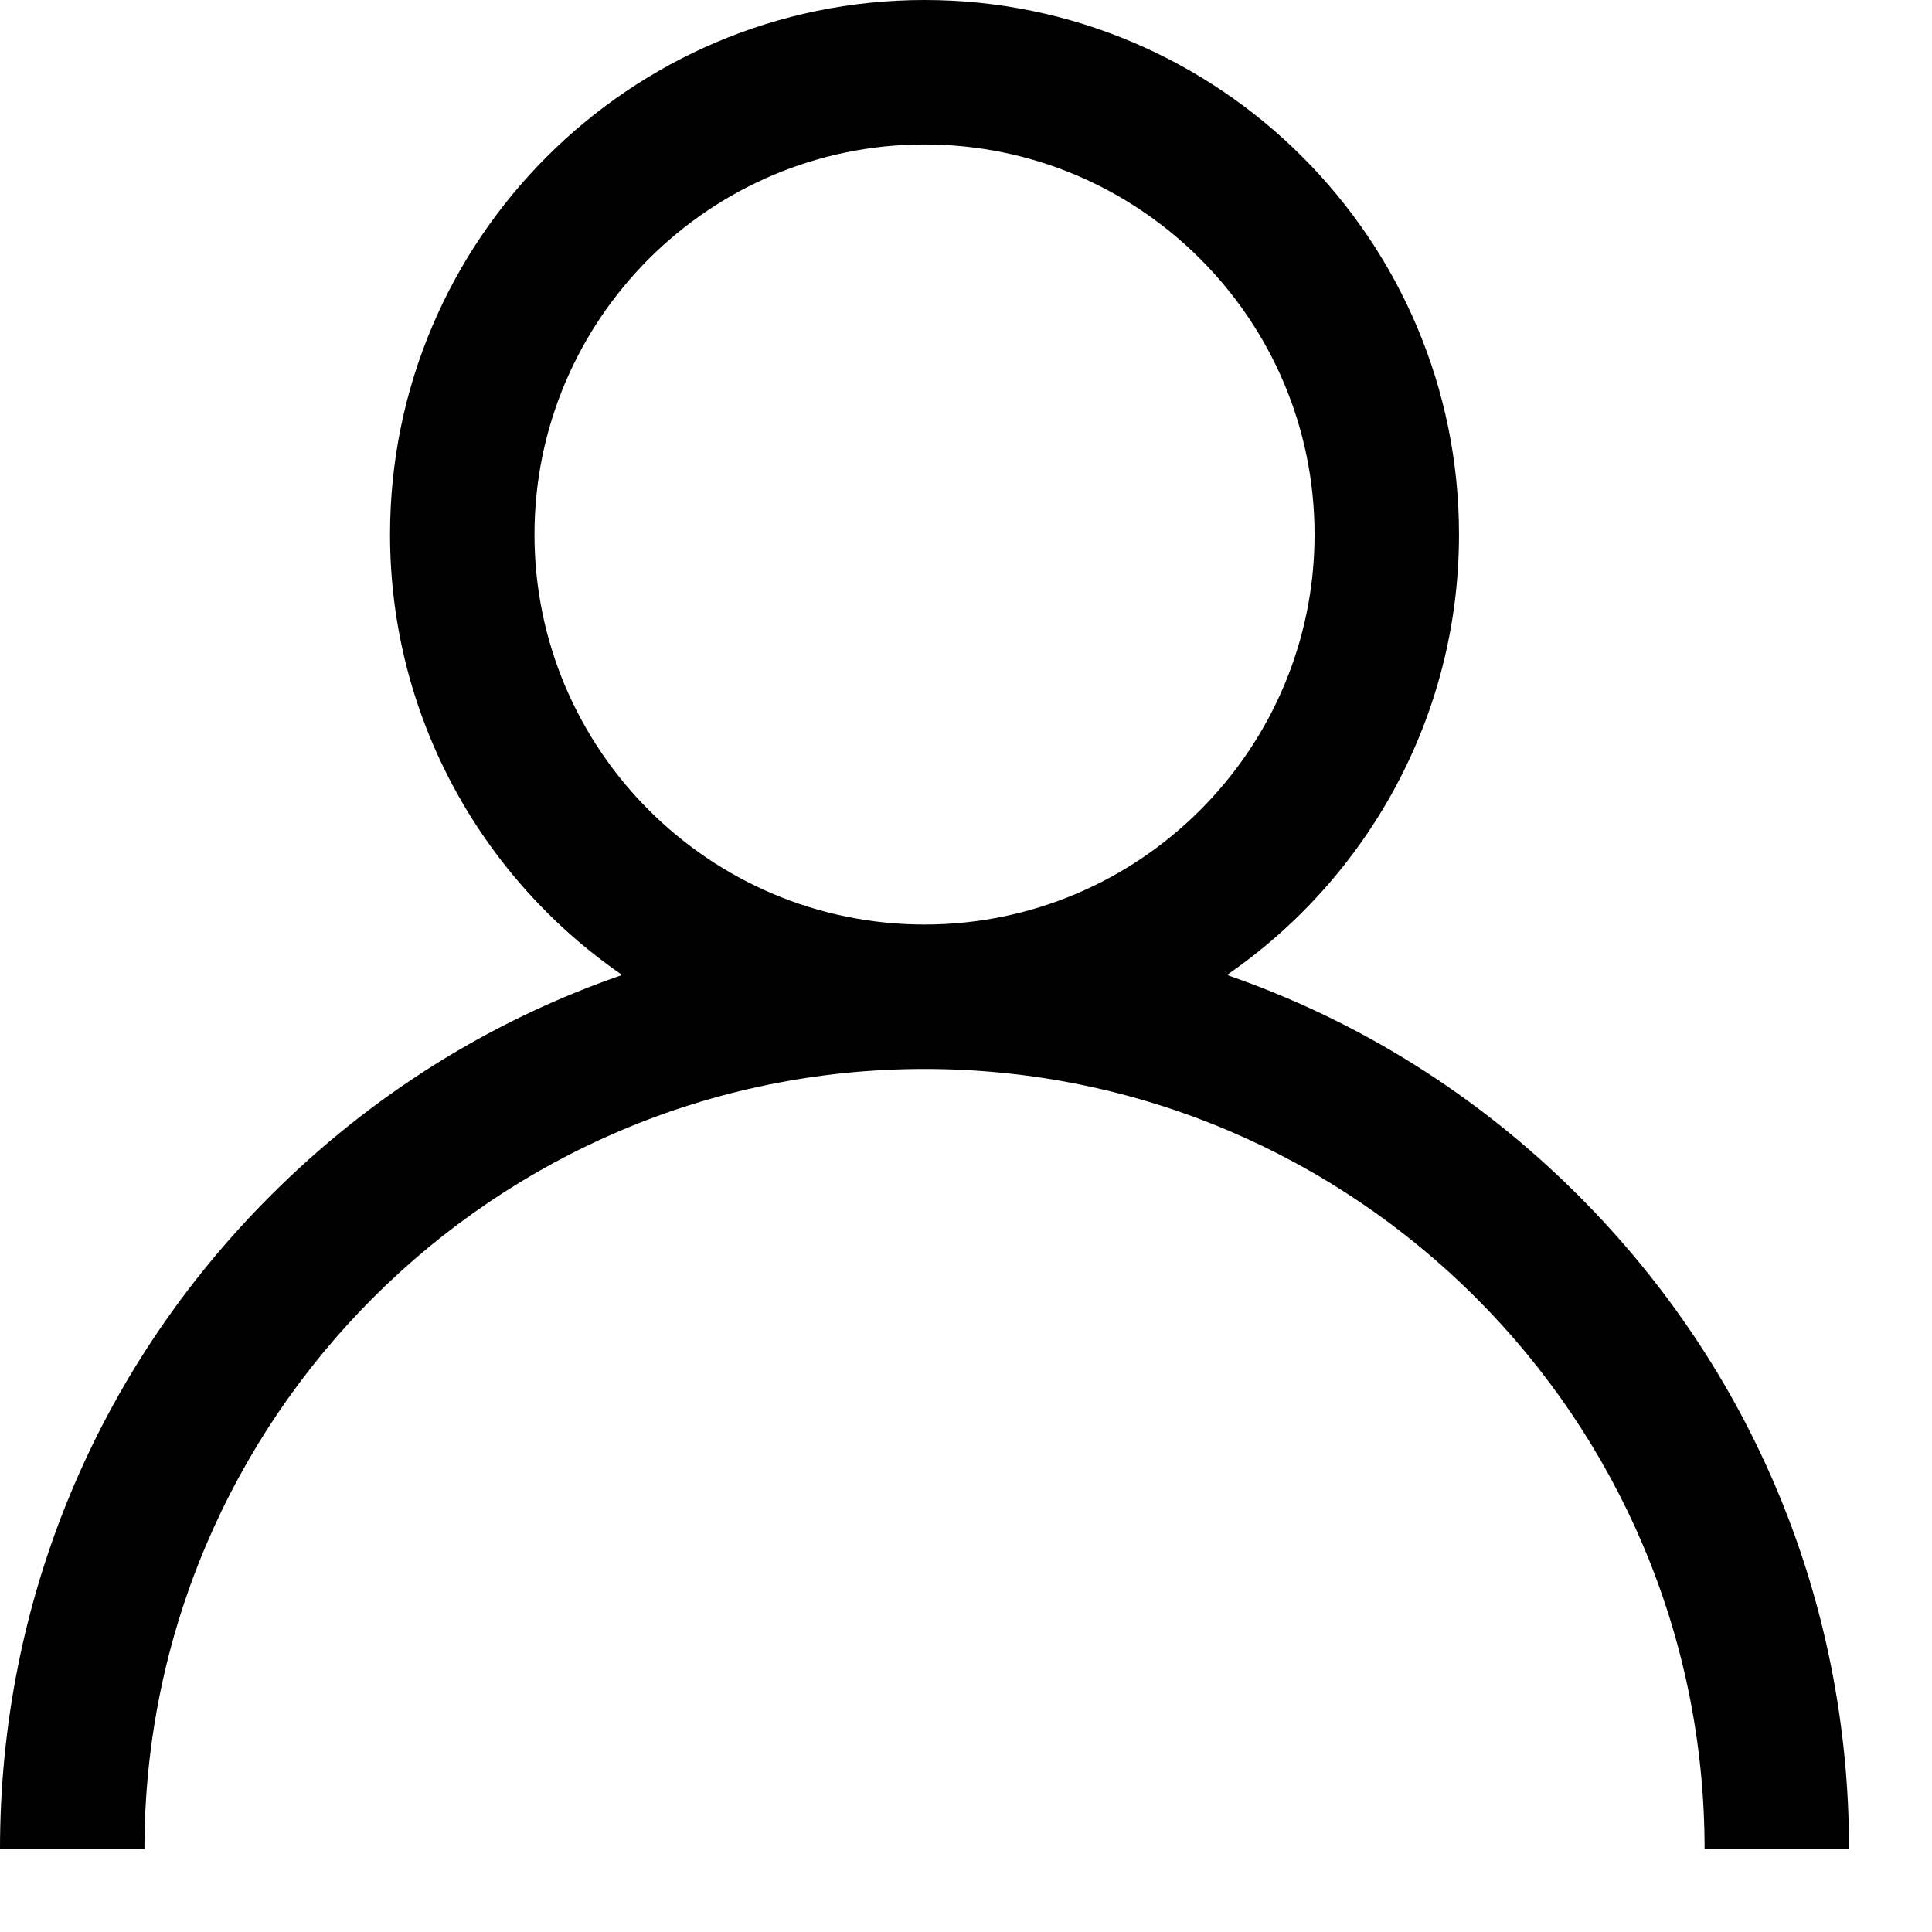 <svg xmlns="http://www.w3.org/2000/svg" width="17" height="17" viewBox="0 0 17 17" fill="none"><path d="M13.887 10.518C13.001 9.632 11.947 8.976 10.796 8.579C12.028 7.73 12.838 6.309 12.838 4.703C12.838 2.11 10.728 0 8.135 0C5.542 0 3.432 2.11 3.432 4.703C3.432 6.309 4.242 7.73 5.474 8.579C4.323 8.976 3.269 9.632 2.383 10.518C0.846 12.054 0 14.097 0 16.27H1.271C1.271 12.485 4.35 9.406 8.135 9.406C11.92 9.406 14.999 12.485 14.999 16.27H16.27C16.27 14.097 15.424 12.054 13.887 10.518ZM8.135 8.135C6.243 8.135 4.703 6.595 4.703 4.703C4.703 2.811 6.243 1.271 8.135 1.271C10.027 1.271 11.567 2.811 11.567 4.703C11.567 6.595 10.027 8.135 8.135 8.135Z" fill="black"></path></svg>